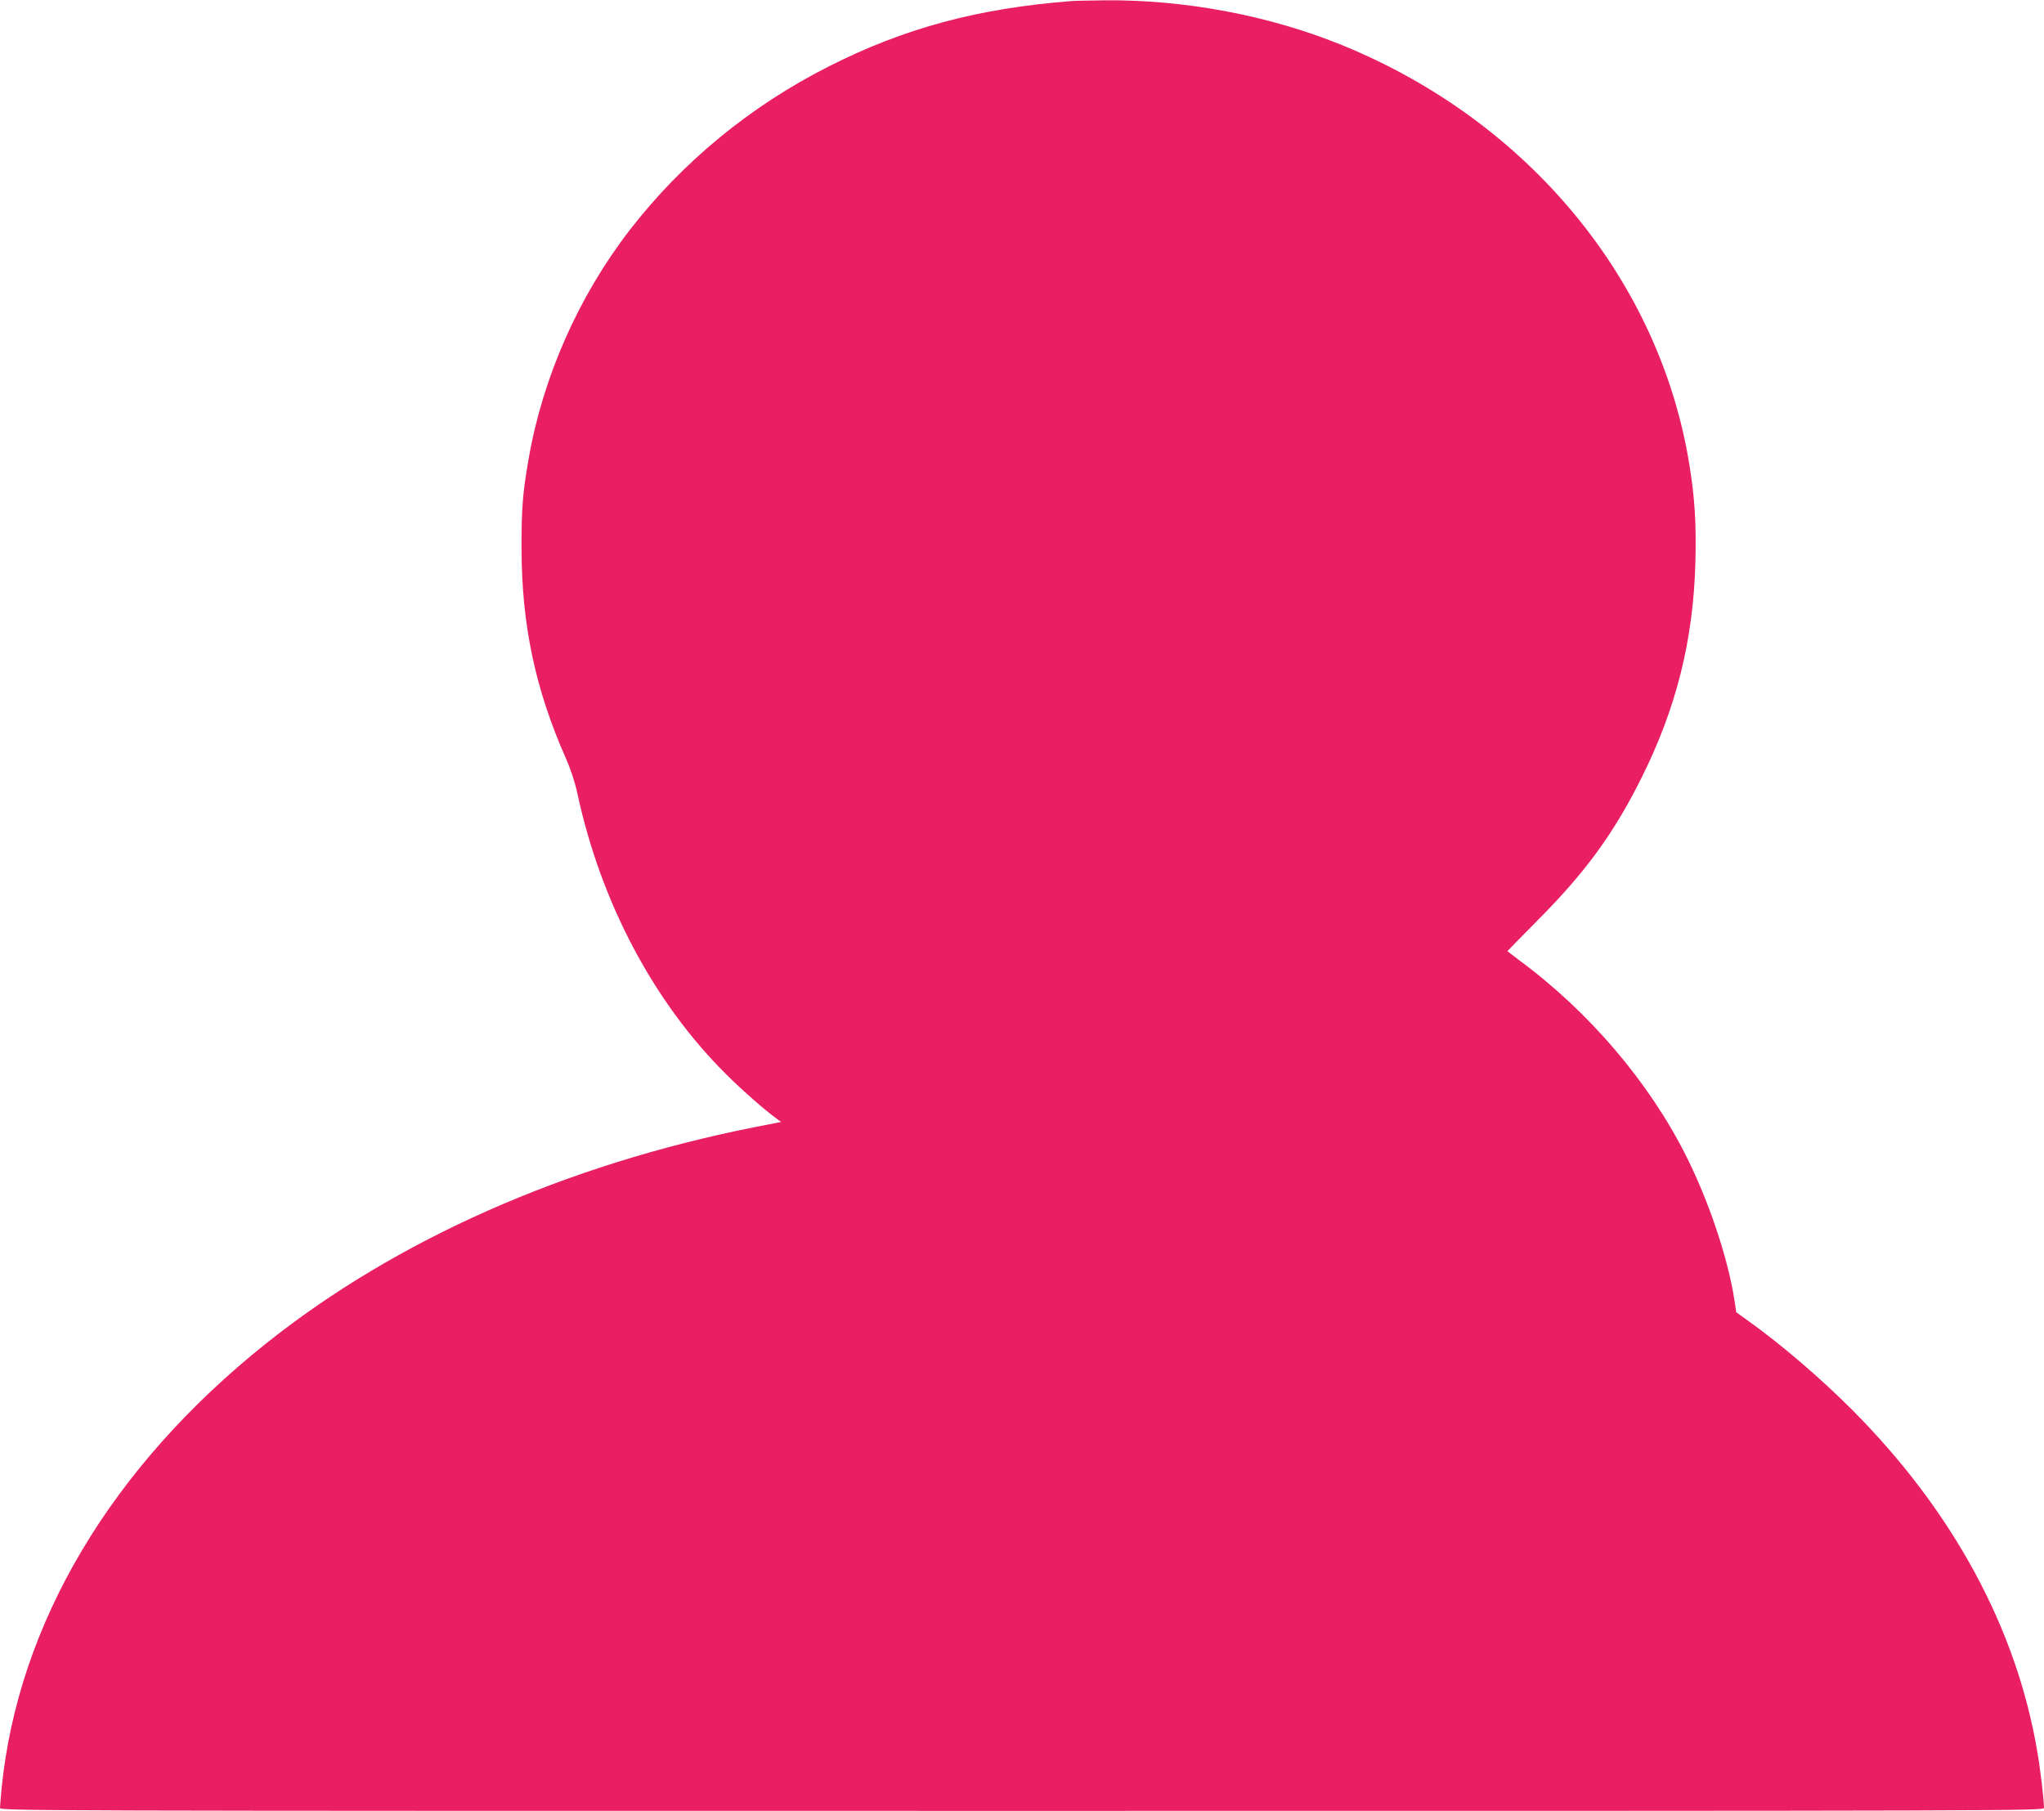<?xml version="1.0" standalone="no"?>
<!DOCTYPE svg PUBLIC "-//W3C//DTD SVG 20010904//EN"
 "http://www.w3.org/TR/2001/REC-SVG-20010904/DTD/svg10.dtd">
<svg version="1.0" xmlns="http://www.w3.org/2000/svg"
 width="1280pt" height="1134pt" viewBox="0 0 1280 1134"
 preserveAspectRatio="xMidYMid meet">
<g transform="translate(0,1134) scale(0.1,-0.1)"
fill="#e91e63" stroke="none">
<path d="M6705 11333 c-585 -46 -1044 -170 -1515 -409 -491 -248 -917 -599
-1246 -1024 -320 -414 -544 -920 -633 -1430 -38 -214 -46 -321 -45 -570 1
-473 87 -878 276 -1305 31 -70 58 -151 74 -225 147 -682 477 -1305 929 -1755
100 -100 245 -227 318 -280 l28 -21 -168 -33 c-1182 -235 -2242 -704 -3058
-1355 -970 -774 -1552 -1754 -1655 -2785 -5 -57 -10 -112 -10 -122 0 -19 126
-19 6400 -19 6274 0 6400 0 6400 19 0 47 -22 237 -41 346 -129 776 -530 1515
-1164 2150 -197 197 -439 404 -641 549 l-81 58 -12 79 c-40 258 -158 612 -299
894 -232 465 -610 909 -1050 1233 -39 30 -72 55 -72 56 0 1 87 90 193 197 296
298 471 538 643 881 221 441 328 867 341 1358 6 242 -4 404 -38 612 -187 1154
-1006 2145 -2164 2621 -459 189 -993 290 -1499 285 -94 -1 -189 -3 -211 -5z"/>
</g>
</svg>
